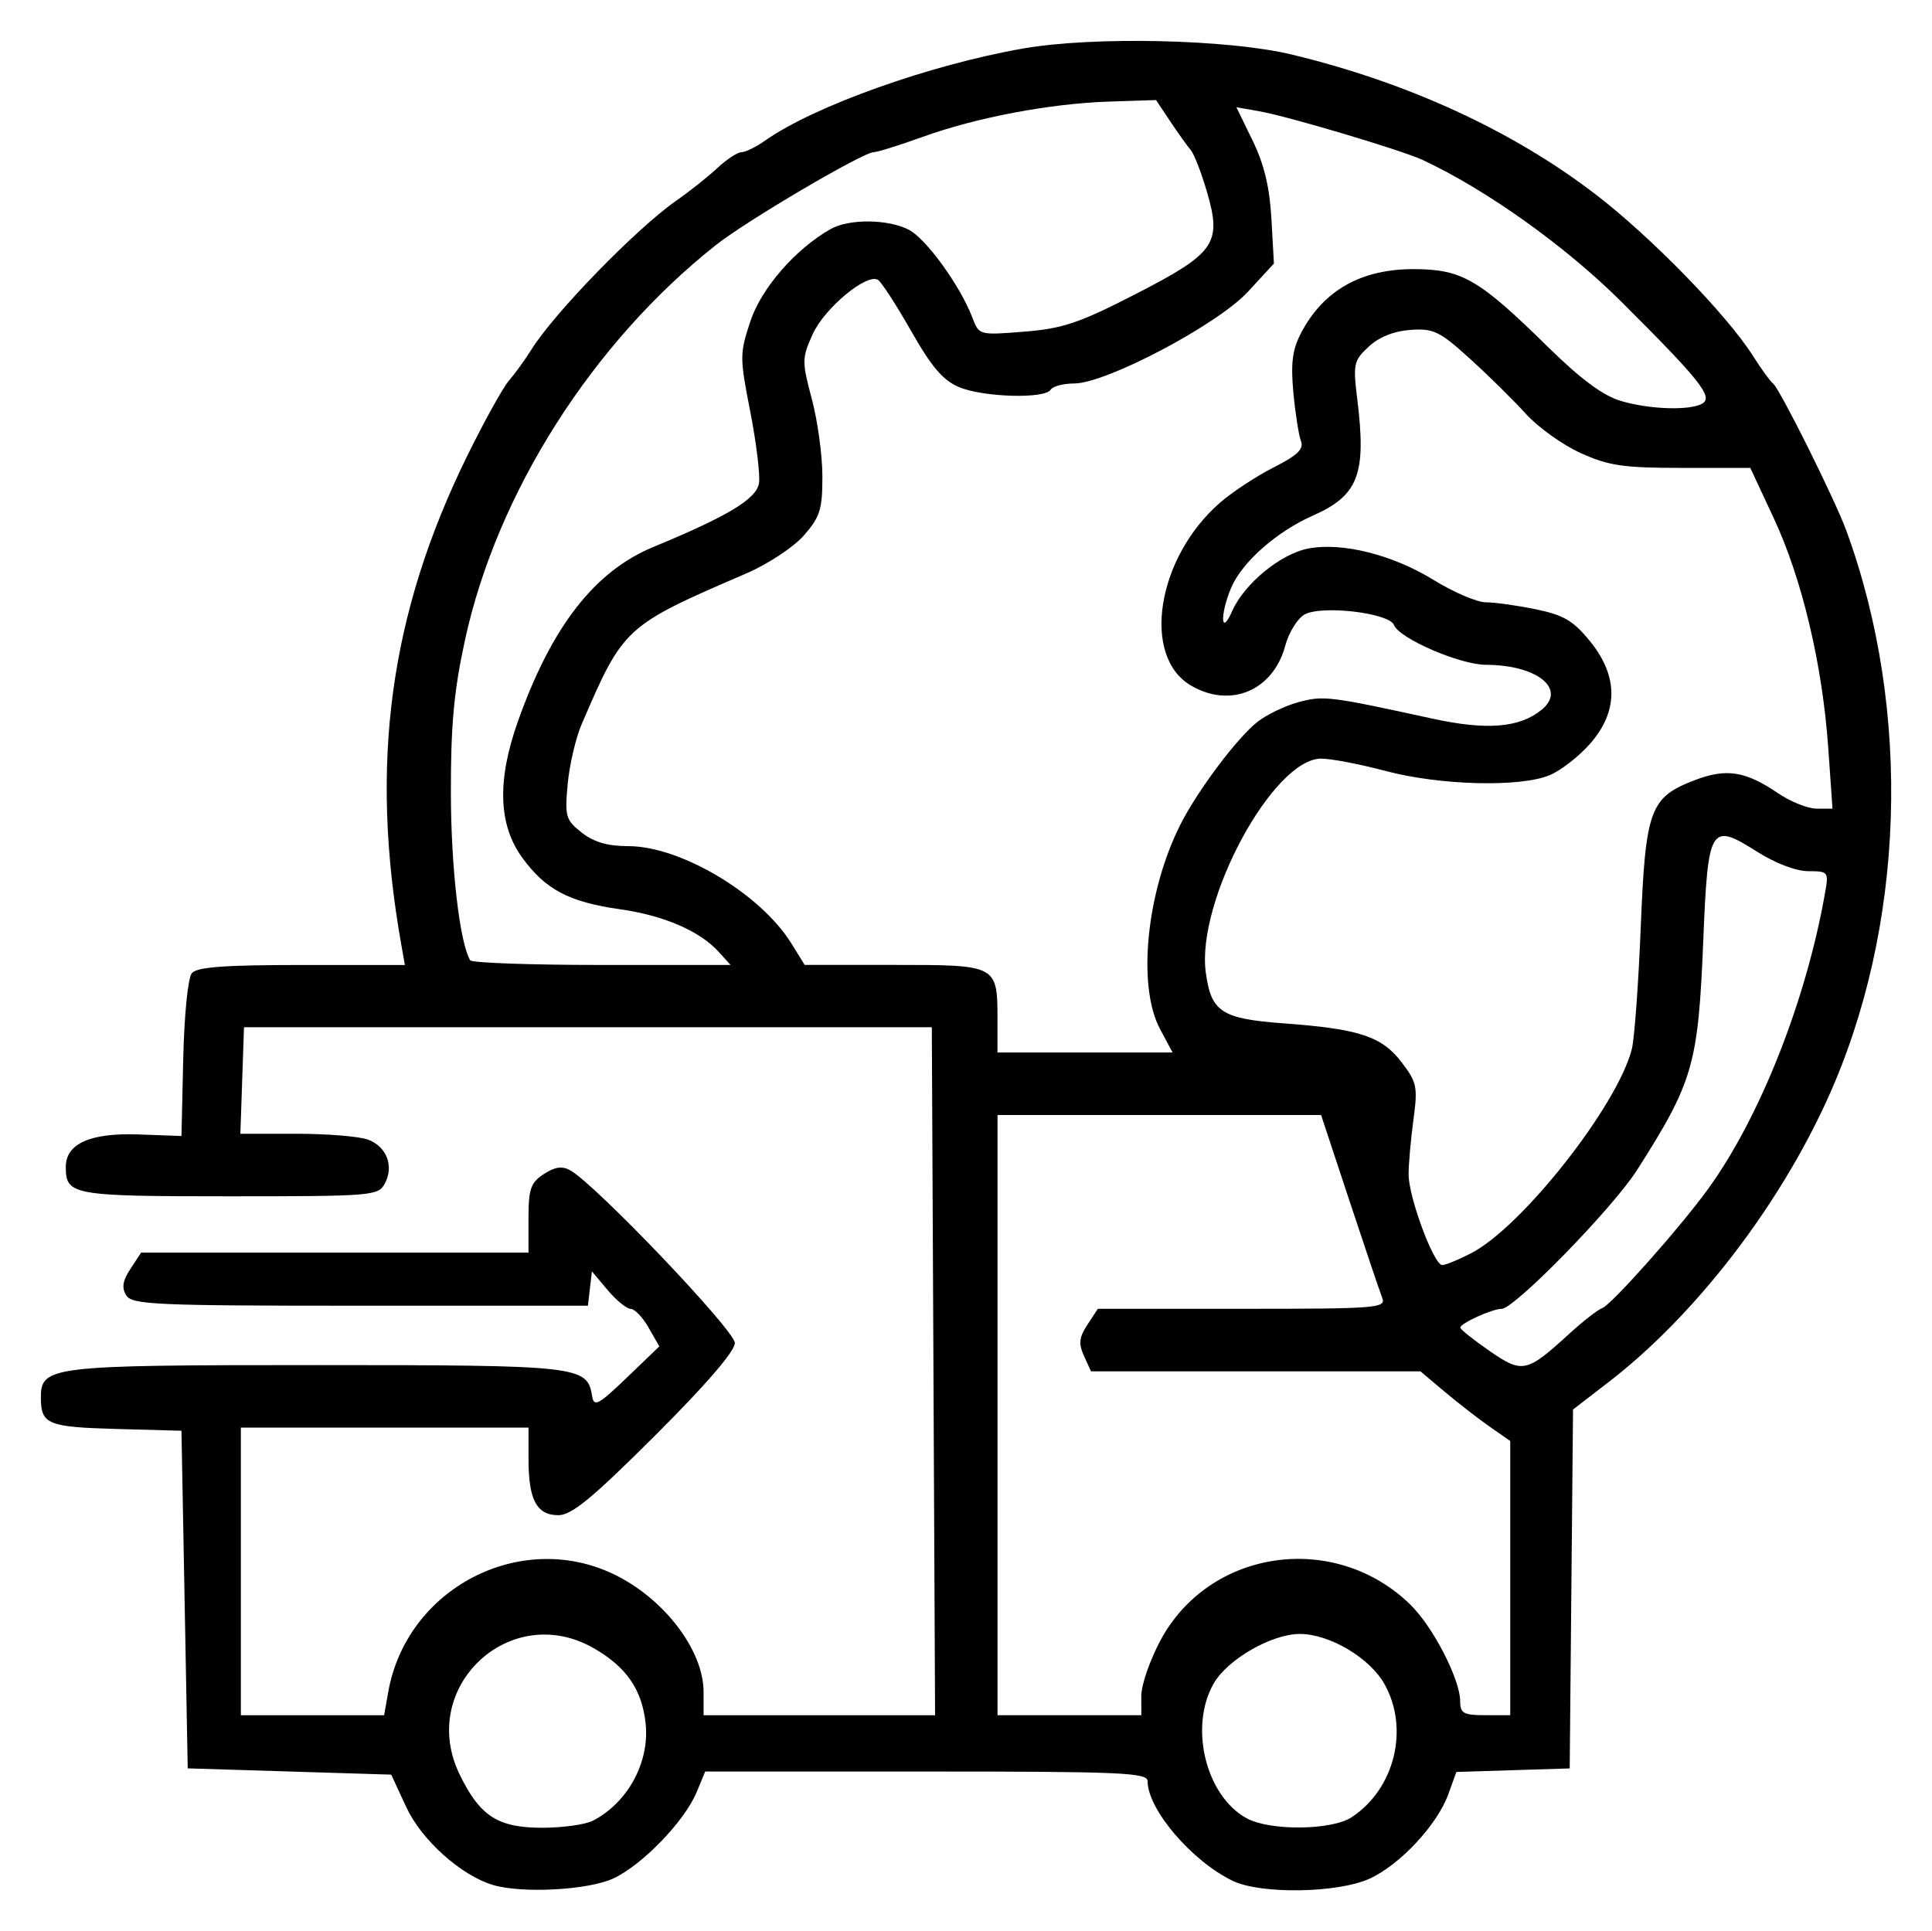 <?xml version="1.0" encoding="UTF-8" standalone="no"?>
<svg
   width="70.909"
   height="70.885"
   viewBox="0 0 70.909 70.885"
   fill="none"
   version="1.1"
   id="svg1129"
   sodipodi:docname="CO2_-_Icon_1.svg"
   xml:space="preserve"
   inkscape:version="1.2.2 (732a01da63, 2022-12-09)"
   xmlns:inkscape="http://www.inkscape.org/namespaces/inkscape"
   xmlns:sodipodi="http://sodipodi.sourceforge.net/DTD/sodipodi-0.dtd"
   xmlns="http://www.w3.org/2000/svg"
   xmlns:svg="http://www.w3.org/2000/svg"><defs
     id="defs1133" /><sodipodi:namedview
     id="namedview1131"
     pagecolor="#505050"
     bordercolor="#eeeeee"
     borderopacity="1"
     inkscape:showpageshadow="0"
     inkscape:pageopacity="0"
     inkscape:pagecheckerboard="0"
     inkscape:deskcolor="#505050"
     showgrid="false"
     inkscape:zoom="5.9956763"
     inkscape:cx="9.340064"
     inkscape:cy="39.028125"
     inkscape:window-width="1920"
     inkscape:window-height="1017"
     inkscape:window-x="-8"
     inkscape:window-y="-8"
     inkscape:window-maximized="1"
     inkscape:current-layer="svg1129" /><path
     style="fill:#000000;stroke-width:0.23"
     d="M 18.092,69.191 C 16.925,68.844 15.47,67.539 14.915,66.341 L 14.359,65.141 10.625,65.026 6.89,64.911 6.775,58.715 6.66,52.518 4.259,52.452 c -2.498,-0.069 -2.752,-0.172 -2.759,-1.126 -0.008,-1.182 0.288,-1.218 10.095,-1.218 9.72,0 9.961,0.027 10.14,1.152 0.063,0.395 0.24,0.299 1.268,-0.689 l 1.195,-1.149 -0.392,-0.688 c -0.215,-0.379 -0.512,-0.689 -0.658,-0.69 -0.147,-6.89e-4 -0.527,-0.311 -0.845,-0.689 l -0.579,-0.688 -0.073,0.631 -0.073,0.631 h -8.352 c -7.51,0 -8.376,-0.038 -8.59,-0.378 -0.177,-0.28 -0.137,-0.534 0.152,-0.975 l 0.391,-0.597 h 7.109 7.109 v -1.257 c 0,-1.08 0.079,-1.309 0.561,-1.625 0.408,-0.267 0.674,-0.305 0.972,-0.138 0.935,0.523 6.041,5.88 6.041,6.338 0,0.303 -1.06,1.533 -2.929,3.398 -2.305,2.3 -3.062,2.923 -3.549,2.923 -0.794,0 -1.095,-0.563 -1.095,-2.05 V 52.403 H 14.119 8.84 v 5.279 5.279 h 2.629 2.629 l 0.153,-0.861 c 0.671,-3.78 4.81,-5.954 8.245,-4.33 1.855,0.877 3.325,2.791 3.327,4.33 l 7.19e-4,0.861 h 4.248 4.248 L 34.26,50.334 34.2,37.707 21.578,37.707 8.955,37.706 8.889,39.662 8.822,41.617 h 2.06 c 1.133,0 2.316,0.097 2.629,0.216 0.685,0.26 0.955,0.971 0.613,1.611 -0.241,0.45 -0.451,0.468 -5.704,0.468 -5.766,0 -6.005,-0.043 -6.005,-1.073 0,-0.862 0.896,-1.262 2.681,-1.197 l 1.564,0.057 0.065,-2.837 c 0.037,-1.611 0.173,-2.968 0.315,-3.139 0.188,-0.227 1.189,-0.301 4.035,-0.301 h 3.785 l -0.132,-0.746 c -1.177,-6.634 -0.431,-12.148 2.428,-17.958 0.621,-1.262 1.309,-2.502 1.529,-2.754 0.22,-0.252 0.588,-0.762 0.819,-1.133 0.841,-1.349 3.866,-4.456 5.334,-5.478 0.48,-0.334 1.152,-0.868 1.493,-1.187 0.342,-0.319 0.739,-0.579 0.883,-0.579 0.144,0 0.536,-0.193 0.871,-0.429 1.796,-1.265 6.046,-2.781 9.47,-3.378 2.579,-0.45 7.515,-0.339 9.844,0.22 4.27,1.026 8.129,2.803 11.182,5.149 2.021,1.553 4.792,4.397 5.745,5.897 0.321,0.505 0.658,0.97 0.75,1.033 0.228,0.158 2.269,4.253 2.685,5.389 2.428,6.629 2.162,14.611 -0.695,20.889 -1.815,3.989 -4.872,7.942 -8.016,10.367 l -1.316,1.015 -0.061,6.587 -0.061,6.587 -2.08,0.065 -2.08,0.065 -0.297,0.822 c -0.405,1.119 -1.775,2.588 -2.888,3.095 -1.164,0.53 -3.977,0.578 -5.014,0.084 -1.497,-0.712 -3.133,-2.623 -3.133,-3.661 0,-0.314 -0.94,-0.356 -8.119,-0.356 h -8.119 l -0.308,0.746 c -0.444,1.077 -2.01,2.698 -3.076,3.185 -0.926,0.423 -3.338,0.551 -4.404,0.234 z m 3.673,-2.361 c 1.288,-0.67 2.09,-2.162 1.929,-3.59 -0.139,-1.235 -0.713,-2.06 -1.908,-2.743 -3.066,-1.753 -6.462,1.443 -4.92,4.629 0.746,1.54 1.403,1.965 3.037,1.965 0.749,0 1.587,-0.117 1.862,-0.261 z m 27.843,-0.125 c 1.581,-1.036 2.126,-3.25 1.204,-4.891 -0.541,-0.963 -2.018,-1.837 -3.105,-1.837 -1.034,0 -2.651,0.93 -3.161,1.818 -0.913,1.59 -0.29,4.133 1.213,4.95 0.855,0.465 3.115,0.442 3.849,-0.039 z m -7.72,-4.459 c 0,-0.393 0.314,-1.303 0.698,-2.023 1.795,-3.367 6.391,-4.032 9.172,-1.328 0.833,0.811 1.83,2.739 1.833,3.548 0.002,0.449 0.122,0.516 0.92,0.516 h 0.918 V 57.927 52.894 L 54.683,52.374 C 54.273,52.089 53.532,51.513 53.035,51.096 L 52.134,50.338 H 46.088 40.043 L 39.786,49.773 c -0.206,-0.452 -0.181,-0.681 0.125,-1.148 l 0.382,-0.583 h 5.298 c 4.953,0 5.287,-0.026 5.14,-0.402 -0.087,-0.221 -0.627,-1.822 -1.201,-3.557 L 48.487,40.928 h -5.938 -5.938 v 11.016 11.016 h 2.639 2.639 z M 57.585,48.968 c 0.518,-0.473 1.066,-0.9 1.218,-0.95 0.327,-0.107 2.866,-2.964 3.887,-4.374 1.916,-2.647 3.612,-6.949 4.303,-10.92 0.125,-0.716 0.1,-0.746 -0.623,-0.746 -0.448,0 -1.208,-0.289 -1.879,-0.714 -1.72,-1.091 -1.805,-0.952 -1.977,3.263 -0.186,4.554 -0.368,5.184 -2.432,8.424 -0.887,1.392 -4.497,5.092 -4.968,5.092 -0.347,0 -1.517,0.531 -1.517,0.689 2.29e-4,0.063 0.479,0.446 1.065,0.851 1.214,0.84 1.364,0.808 2.923,-0.614 z m -3.581,-2.972 c 1.862,-0.964 5.356,-5.404 5.887,-7.482 0.096,-0.376 0.244,-2.387 0.328,-4.47 0.176,-4.344 0.336,-4.777 1.989,-5.409 1.157,-0.442 1.855,-0.331 3.058,0.486 0.455,0.309 1.089,0.562 1.409,0.562 h 0.582 l -0.156,-2.238 c -0.213,-3.045 -0.961,-6.198 -1.997,-8.419 l -0.864,-1.851 h -2.511 c -2.15,0 -2.684,-0.078 -3.714,-0.544 -0.662,-0.299 -1.569,-0.949 -2.016,-1.444 -0.447,-0.495 -1.371,-1.405 -2.052,-2.022 -1.114,-1.009 -1.334,-1.116 -2.182,-1.055 -0.607,0.043 -1.152,0.262 -1.531,0.615 -0.551,0.513 -0.578,0.635 -0.419,1.925 0.341,2.767 0.046,3.535 -1.641,4.282 -1.326,0.586 -2.599,1.715 -2.99,2.65 -0.415,0.994 -0.378,1.801 0.039,0.85 0.441,-1.004 1.785,-2.108 2.799,-2.298 1.255,-0.235 3.097,0.229 4.607,1.161 0.726,0.448 1.584,0.814 1.908,0.814 0.324,0 1.148,0.115 1.831,0.256 1.024,0.211 1.375,0.418 1.989,1.172 1.044,1.283 1.045,2.575 0.004,3.762 -0.408,0.465 -1.076,0.985 -1.484,1.155 -1.081,0.452 -4.025,0.376 -6.02,-0.154 -0.938,-0.249 -2.003,-0.454 -2.365,-0.454 -1.767,0 -4.589,5.226 -4.237,7.848 0.195,1.453 0.577,1.702 2.862,1.87 2.769,0.203 3.6,0.477 4.326,1.428 0.561,0.735 0.596,0.904 0.433,2.113 -0.097,0.723 -0.177,1.624 -0.177,2.003 -7.17e-4,0.834 0.924,3.328 1.235,3.328 0.122,0 0.605,-0.198 1.074,-0.441 z M 42.578,37.776 c -0.848,-1.581 -0.503,-5.037 0.748,-7.514 0.63,-1.247 2.079,-3.177 2.826,-3.765 0.339,-0.266 1.017,-0.592 1.507,-0.724 0.916,-0.247 1.139,-0.219 4.901,0.603 1.999,0.437 3.201,0.342 4.014,-0.316 0.945,-0.765 -0.147,-1.652 -2.04,-1.657 -0.952,-0.003 -3.183,-0.969 -3.371,-1.46 -0.17,-0.443 -2.631,-0.736 -3.277,-0.39 -0.26,0.139 -0.583,0.659 -0.716,1.155 -0.444,1.647 -2.017,2.307 -3.465,1.452 -1.815,-1.072 -1.25,-4.67 1.053,-6.691 0.451,-0.396 1.342,-0.985 1.979,-1.307 0.885,-0.448 1.123,-0.678 1.011,-0.972 -0.081,-0.212 -0.206,-1.012 -0.278,-1.778 -0.1,-1.069 -0.037,-1.573 0.272,-2.169 0.821,-1.587 2.224,-2.379 4.192,-2.364 1.733,0.013 2.358,0.378 4.88,2.857 1.195,1.175 2.016,1.784 2.666,1.979 1.067,0.32 2.58,0.365 3.013,0.09 0.384,-0.244 -0.123,-0.877 -2.987,-3.731 C 57.46,9.037 54.552,6.961 52.216,5.872 51.45,5.514 47.267,4.267 46.215,4.083 L 45.378,3.936 45.975,5.162 c 0.422,0.867 0.624,1.707 0.689,2.869 l 0.092,1.643 -0.956,1.037 c -1.112,1.206 -5.202,3.365 -6.375,3.365 -0.397,0 -0.786,0.103 -0.864,0.23 -0.211,0.341 -2.468,0.278 -3.357,-0.094 -0.59,-0.247 -1.008,-0.736 -1.762,-2.06 -0.543,-0.955 -1.091,-1.8 -1.218,-1.879 -0.411,-0.254 -1.966,1.04 -2.397,1.995 -0.397,0.881 -0.399,0.997 -0.03,2.38 0.213,0.8 0.387,2.079 0.387,2.842 0,1.213 -0.086,1.487 -0.682,2.166 -0.381,0.434 -1.318,1.051 -2.123,1.398 -4.455,1.921 -4.492,1.955 -6.031,5.529 -0.217,0.505 -0.448,1.494 -0.513,2.199 -0.109,1.19 -0.073,1.316 0.515,1.779 0.445,0.35 0.953,0.498 1.709,0.498 1.926,0 4.861,1.752 5.987,3.573 l 0.487,0.787 h 3.301 c 3.785,0 3.776,-0.005 3.776,2.05 v 1.163 h 3.213 3.213 z M 26.375,34.937 c -0.689,-0.762 -2.012,-1.334 -3.61,-1.56 -1.882,-0.266 -2.75,-0.725 -3.602,-1.901 -0.874,-1.207 -0.924,-2.835 -0.151,-5.006 1.236,-3.476 2.813,-5.503 4.975,-6.396 2.738,-1.131 3.784,-1.764 3.87,-2.342 0.046,-0.306 -0.099,-1.489 -0.322,-2.629 -0.389,-1.987 -0.388,-2.123 0.007,-3.314 0.403,-1.214 1.664,-2.661 2.95,-3.384 0.673,-0.379 2.104,-0.365 2.864,0.028 0.638,0.33 1.891,2.063 2.333,3.227 0.245,0.645 0.249,0.646 1.903,0.514 1.413,-0.113 2.013,-0.315 4.067,-1.369 C 44.603,9.294 44.851,8.943 44.3,7.048 44.095,6.343 43.825,5.648 43.701,5.504 43.576,5.359 43.239,4.888 42.952,4.457 l -0.522,-0.784 -1.705,0.055 c -2.171,0.069 -4.876,0.581 -6.862,1.297 -0.855,0.308 -1.662,0.561 -1.795,0.561 -0.388,0 -4.659,2.512 -5.785,3.403 -4.539,3.589 -8.042,9.101 -9.216,14.499 -0.408,1.877 -0.523,3.119 -0.519,5.622 0.004,2.731 0.323,5.493 0.709,6.139 0.057,0.095 2.23,0.172 4.83,0.172 h 4.727 z"
     id="path22758" /></svg>

